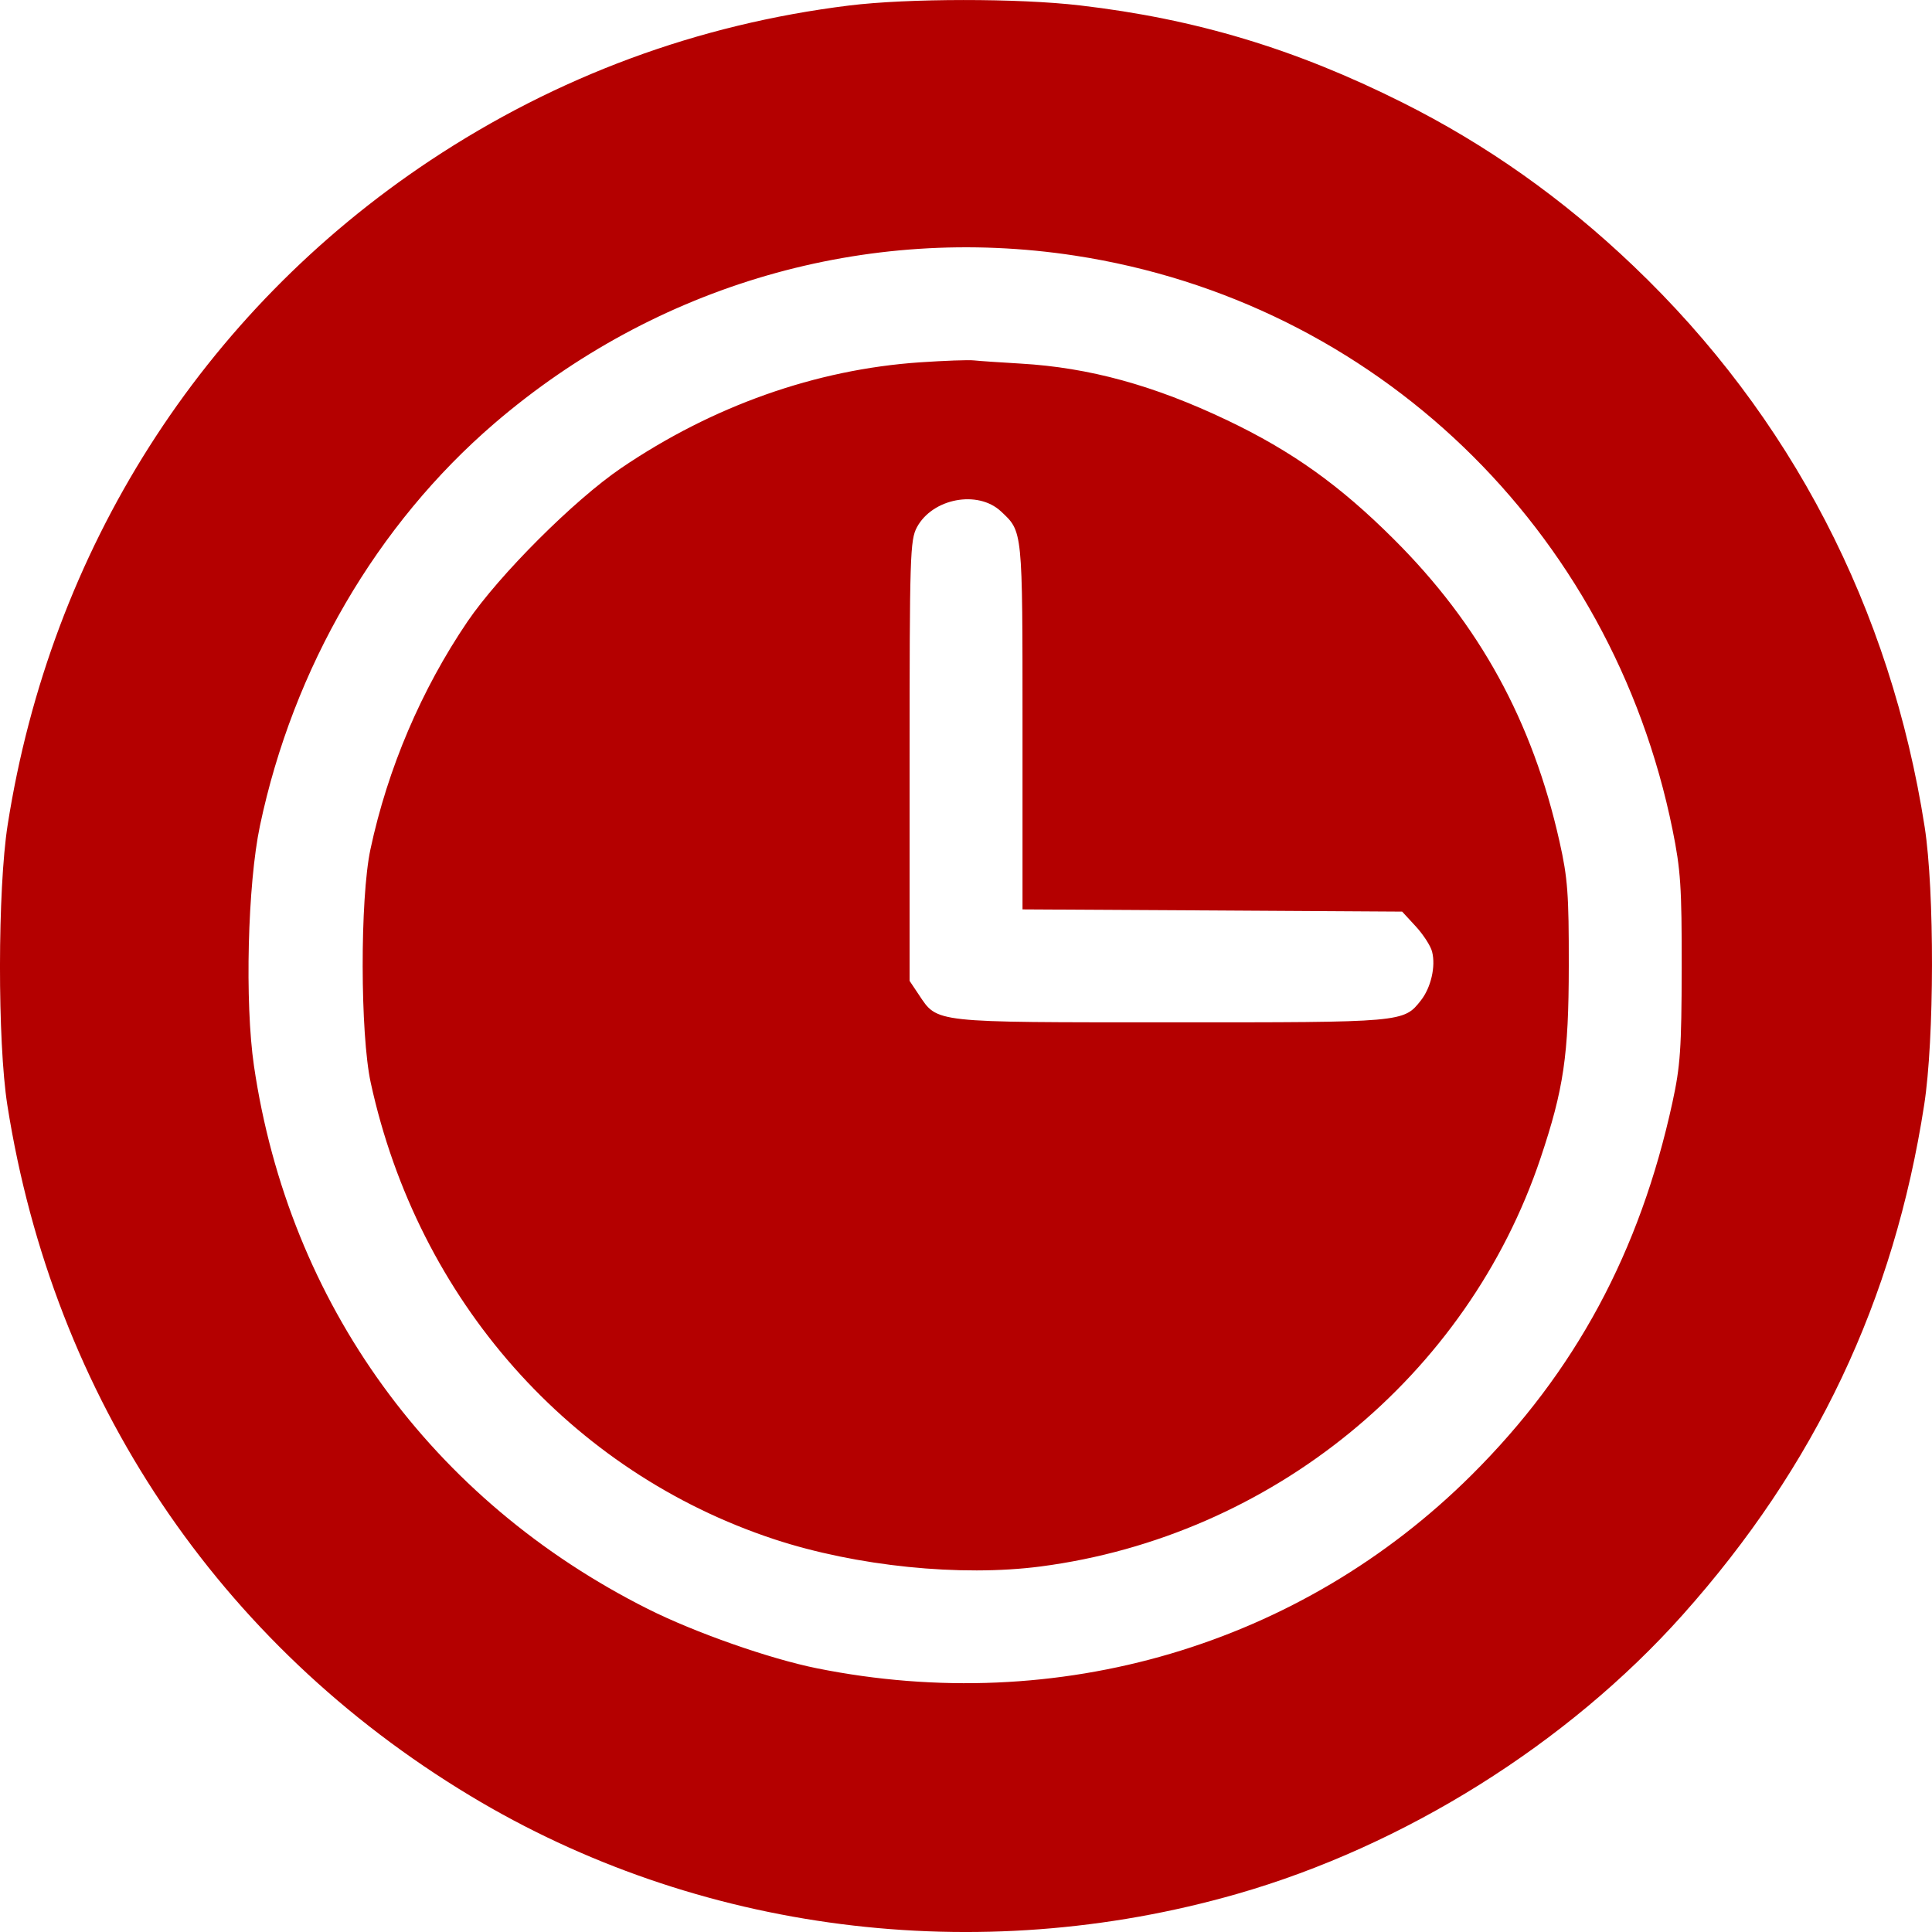 <?xml version="1.0" encoding="UTF-8"?> <svg xmlns="http://www.w3.org/2000/svg" width="20" height="20" viewBox="0 0 20 20" fill="none"><path fill-rule="evenodd" clip-rule="evenodd" d="M8.79 0.057C7.221 0.251 5.766 0.79 4.452 1.662C2.089 3.232 0.525 5.691 0.079 8.541C-0.025 9.205 -0.027 10.786 0.076 11.44C0.553 14.471 2.26 17.018 4.866 18.589C7.215 20.006 10.115 20.377 12.805 19.606C14.536 19.11 16.227 18.052 17.418 16.718C18.793 15.178 19.606 13.463 19.919 11.438C20.025 10.757 20.027 9.223 19.924 8.56C19.571 6.296 18.538 4.306 16.909 2.753C16.179 2.056 15.388 1.497 14.517 1.061C13.409 0.506 12.38 0.196 11.18 0.056C10.542 -0.019 9.397 -0.018 8.79 0.057ZM11.127 2.646C14.235 3.121 16.682 5.471 17.314 8.589C17.398 9.003 17.41 9.181 17.409 10.021C17.407 10.857 17.395 11.035 17.313 11.412C16.976 12.961 16.307 14.201 15.235 15.268C13.463 17.032 10.953 17.773 8.456 17.27C7.968 17.172 7.193 16.9 6.707 16.656C4.467 15.531 2.991 13.495 2.629 11.034C2.533 10.379 2.563 9.155 2.691 8.548C3.035 6.914 3.9 5.43 5.118 4.383C6.793 2.945 8.967 2.316 11.127 2.646ZM9.52 3.751C8.443 3.825 7.378 4.202 6.431 4.845C5.945 5.175 5.169 5.95 4.839 6.435C4.363 7.136 4.013 7.956 3.835 8.791C3.726 9.3 3.728 10.705 3.838 11.209C4.328 13.457 5.904 15.238 8.017 15.935C8.866 16.214 9.942 16.324 10.773 16.216C13.162 15.903 15.19 14.248 15.948 11.988C16.187 11.275 16.239 10.924 16.24 10C16.241 9.254 16.229 9.09 16.144 8.712C15.865 7.467 15.316 6.465 14.427 5.58C13.87 5.024 13.374 4.67 12.703 4.35C11.945 3.989 11.275 3.805 10.567 3.764C10.359 3.752 10.141 3.737 10.084 3.731C10.027 3.724 9.773 3.734 9.52 3.751ZM10.361 5.293C10.588 5.506 10.585 5.469 10.585 7.516V9.414L12.55 9.425L14.515 9.437L14.657 9.591C14.735 9.676 14.811 9.794 14.825 9.852C14.864 10.005 14.813 10.223 14.71 10.355C14.53 10.584 14.532 10.584 12.12 10.583C9.641 10.583 9.708 10.591 9.511 10.296L9.416 10.154V7.877C9.416 5.751 9.421 5.59 9.492 5.458C9.653 5.159 10.121 5.07 10.361 5.293Z" fill="#B40000"></path></svg> 